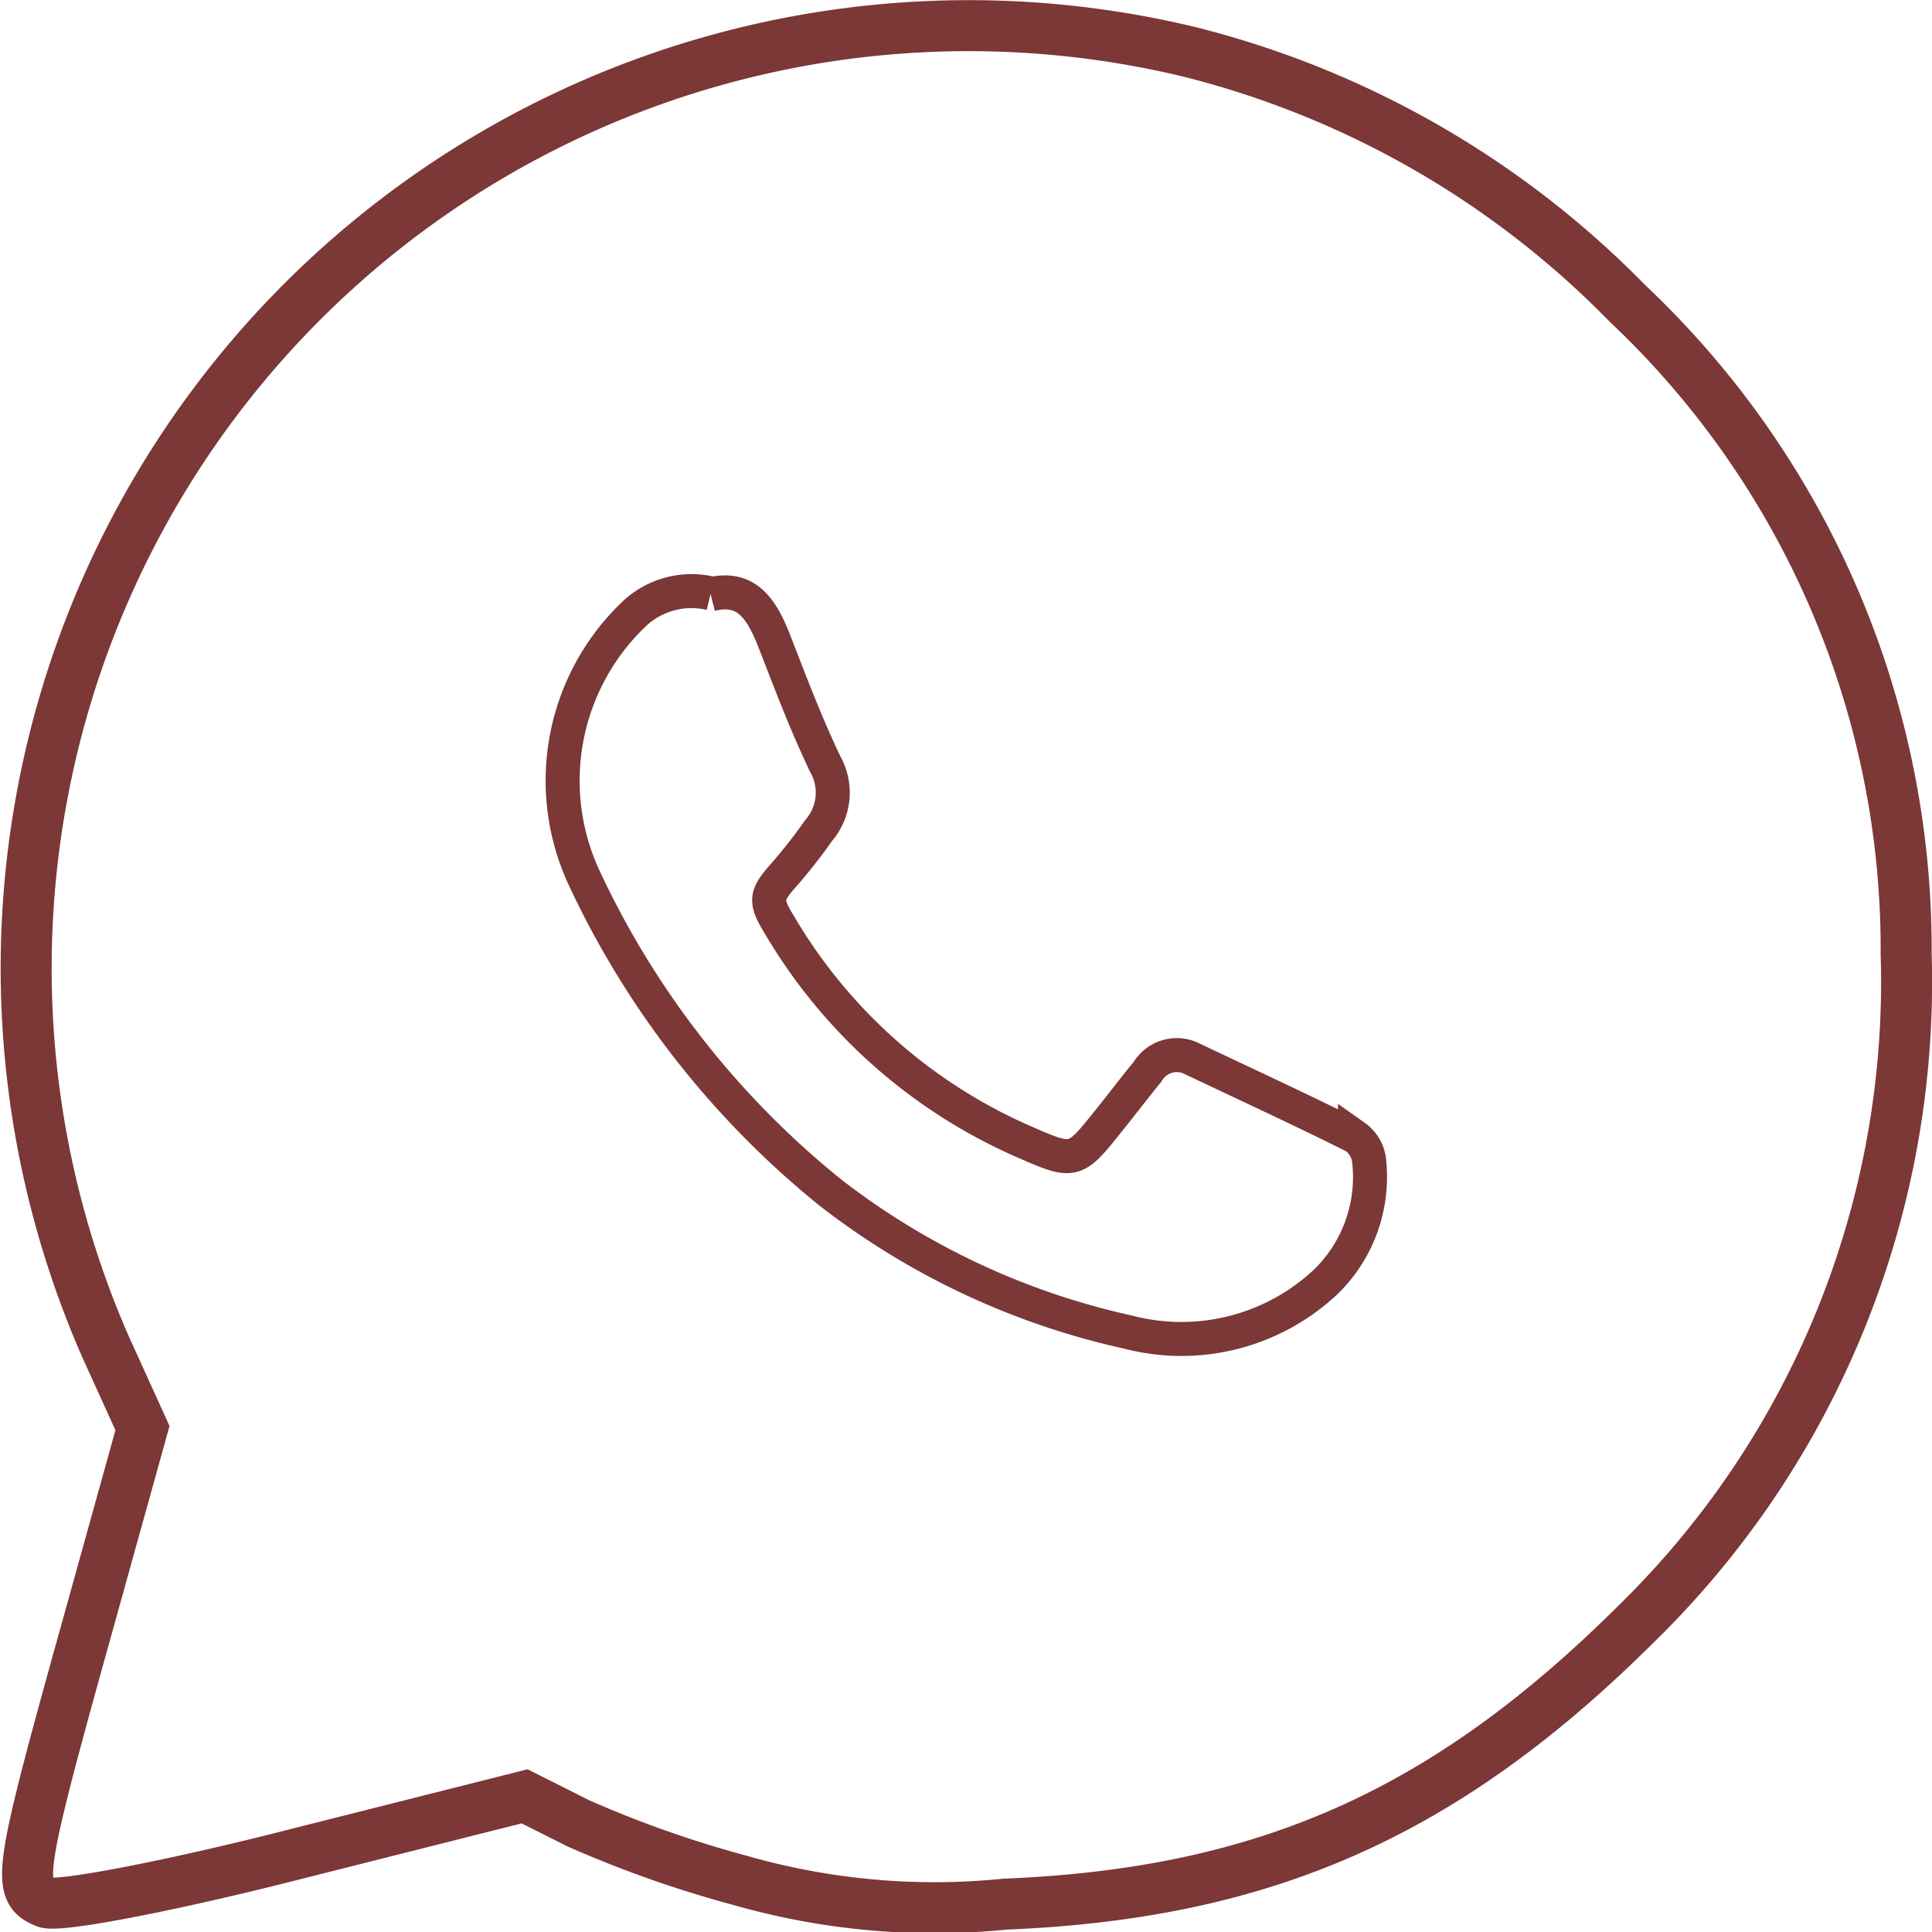 <?xml version="1.0" encoding="UTF-8"?> <svg xmlns="http://www.w3.org/2000/svg" viewBox="0 0 56.82 56.82"> <defs> <style>.cls-1,.cls-2{fill:none;stroke:#7c3737;stroke-miterlimit:10;}.cls-2{stroke-width:1.5px;}</style> </defs> <g id="Слой_2" data-name="Слой 2"> <g id="Слой_1-2" data-name="Слой 1"> <path class="cls-1" d="M20.9,17.48c1.1-.28,1.53.5,1.89,1.42.47,1.21.93,2.43,1.49,3.59a1.7,1.7,0,0,1-.2,1.93,15.72,15.72,0,0,1-1,1.28c-.57.64-.6.78-.14,1.53a15.57,15.57,0,0,0,7.2,6.36c1.44.63,1.47.62,2.45-.61.39-.48.78-1,1.16-1.46A1,1,0,0,1,35,31.11c1.62.77,3.25,1.52,4.85,2.32a1,1,0,0,1,.42.75A4.3,4.3,0,0,1,39,37.69a6.2,6.2,0,0,1-5.81,1.49,22,22,0,0,1-8.76-4.1,26,26,0,0,1-7.24-9.24A6.77,6.77,0,0,1,18.71,18a2.46,2.46,0,0,1,2.19-.55"></path> <path class="cls-2" d="M35,1.53A27.29,27.29,0,0,1,47.86,8.92a26.11,26.11,0,0,1,8.2,19.15,26.39,26.39,0,0,1-7.94,19.69C42.53,53.32,37.21,55.69,29.57,56a20.76,20.76,0,0,1-7.81-.7A32.89,32.89,0,0,1,17,53.62l-1.57-.79L8.73,54.52c-3.67.94-7,1.58-7.38,1.43-.89-.34-.81-.84,1.25-8.23L4.19,42,3.1,39.6A27.72,27.72,0,0,1,35,1.53Z"></path> </g> </g> </svg> 